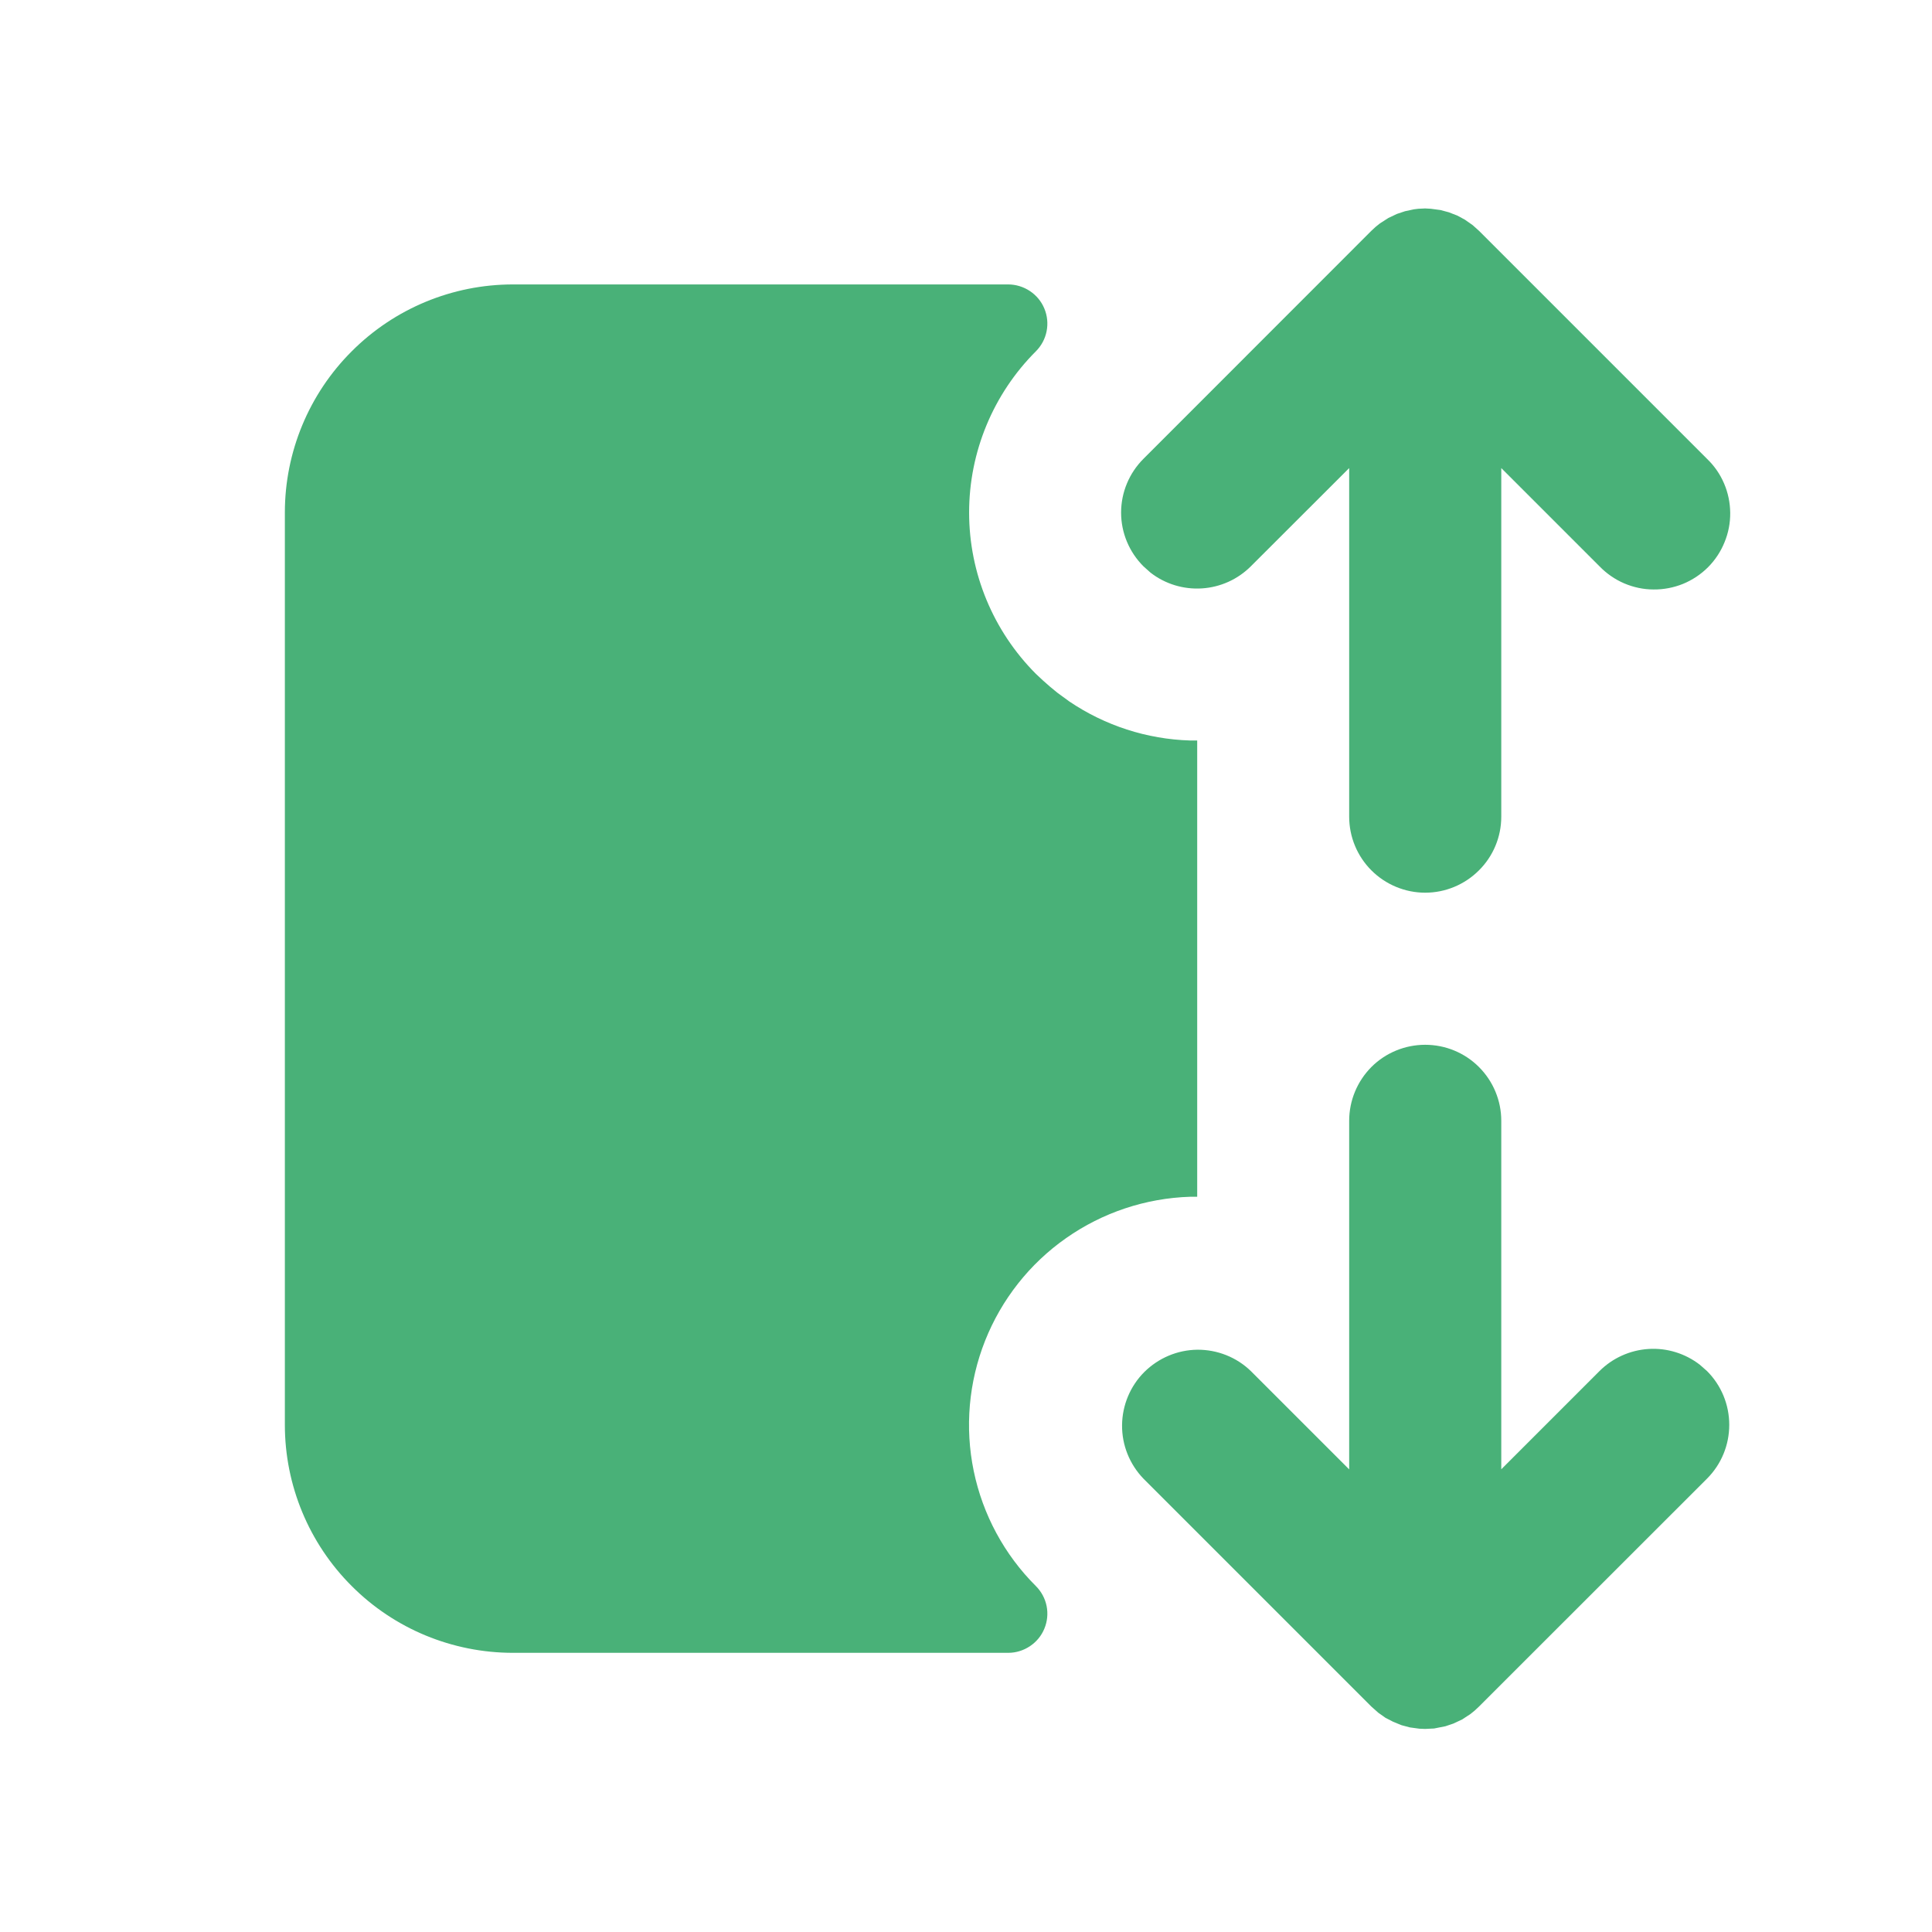 <svg width="18" height="18" viewBox="0 0 18 18" fill="none" xmlns="http://www.w3.org/2000/svg">
<path d="M9.651 3.273C9.253 3.671 9.029 4.212 9.029 4.775C9.029 5.339 9.253 5.879 9.651 6.278L9.715 6.338L9.782 6.397L9.85 6.453L9.962 6.535C10.295 6.76 10.685 6.887 11.088 6.899L11.154 6.899V11.15H11.088C10.674 11.163 10.272 11.297 9.933 11.535C9.593 11.773 9.331 12.106 9.178 12.491C9.025 12.877 8.988 13.299 9.072 13.705C9.156 14.111 9.357 14.484 9.651 14.777C9.702 14.828 9.737 14.893 9.751 14.963C9.765 15.034 9.758 15.107 9.73 15.174C9.703 15.24 9.656 15.297 9.596 15.337C9.536 15.377 9.466 15.399 9.394 15.399L4.779 15.399C4.216 15.399 3.675 15.176 3.277 14.777C2.878 14.379 2.654 13.838 2.654 13.275V4.775C2.654 4.212 2.878 3.671 3.277 3.273C3.675 2.874 4.216 2.65 4.779 2.65H9.393C9.465 2.65 9.536 2.672 9.596 2.712C9.656 2.752 9.703 2.809 9.73 2.875C9.758 2.942 9.765 3.015 9.751 3.086C9.737 3.157 9.702 3.222 9.651 3.273Z" fill="#49B178"/>
<path d="M13.278 9.734C13.466 9.734 13.646 9.808 13.779 9.941C13.912 10.074 13.987 10.254 13.987 10.442V13.689L14.902 12.774C15.024 12.652 15.187 12.579 15.359 12.568C15.531 12.557 15.701 12.61 15.837 12.715L15.904 12.774C16.037 12.907 16.111 13.087 16.111 13.275C16.111 13.463 16.037 13.643 15.904 13.776L13.779 15.9C13.754 15.925 13.728 15.948 13.7 15.969L13.622 16.02L13.541 16.058L13.467 16.083L13.361 16.104L13.278 16.108L13.225 16.106L13.136 16.094L13.057 16.073L12.979 16.041L12.909 16.005L12.841 15.957L12.777 15.9L10.653 13.776C10.524 13.642 10.452 13.463 10.454 13.277C10.456 13.092 10.53 12.914 10.661 12.783C10.793 12.652 10.97 12.577 11.156 12.575C11.342 12.574 11.521 12.645 11.654 12.774L12.57 13.69V10.442C12.57 10.254 12.645 10.074 12.777 9.941C12.91 9.808 13.091 9.734 13.278 9.734ZM13.174 1.95L13.215 1.945L13.278 1.942L13.331 1.945L13.421 1.957L13.499 1.978L13.578 2.009L13.647 2.046L13.721 2.098L13.779 2.15L15.904 4.275C15.972 4.34 16.026 4.418 16.063 4.505C16.1 4.591 16.119 4.684 16.12 4.778C16.121 4.872 16.103 4.965 16.067 5.052C16.032 5.139 15.979 5.219 15.913 5.285C15.846 5.352 15.767 5.404 15.68 5.44C15.593 5.475 15.5 5.493 15.406 5.492C15.312 5.492 15.219 5.472 15.132 5.435C15.046 5.398 14.968 5.344 14.902 5.276L13.987 4.361V7.609C13.987 7.797 13.912 7.977 13.779 8.109C13.646 8.242 13.466 8.317 13.278 8.317C13.091 8.317 12.91 8.242 12.777 8.109C12.645 7.977 12.57 7.797 12.57 7.609V4.361L11.654 5.276C11.532 5.398 11.37 5.471 11.198 5.482C11.026 5.493 10.855 5.441 10.719 5.335L10.653 5.276C10.52 5.143 10.445 4.963 10.445 4.776C10.445 4.588 10.52 4.408 10.653 4.275L12.777 2.15C12.803 2.124 12.829 2.102 12.857 2.081L12.935 2.031L13.015 1.993L13.09 1.968L13.174 1.95Z" fill="#49B178"/>
</svg>
